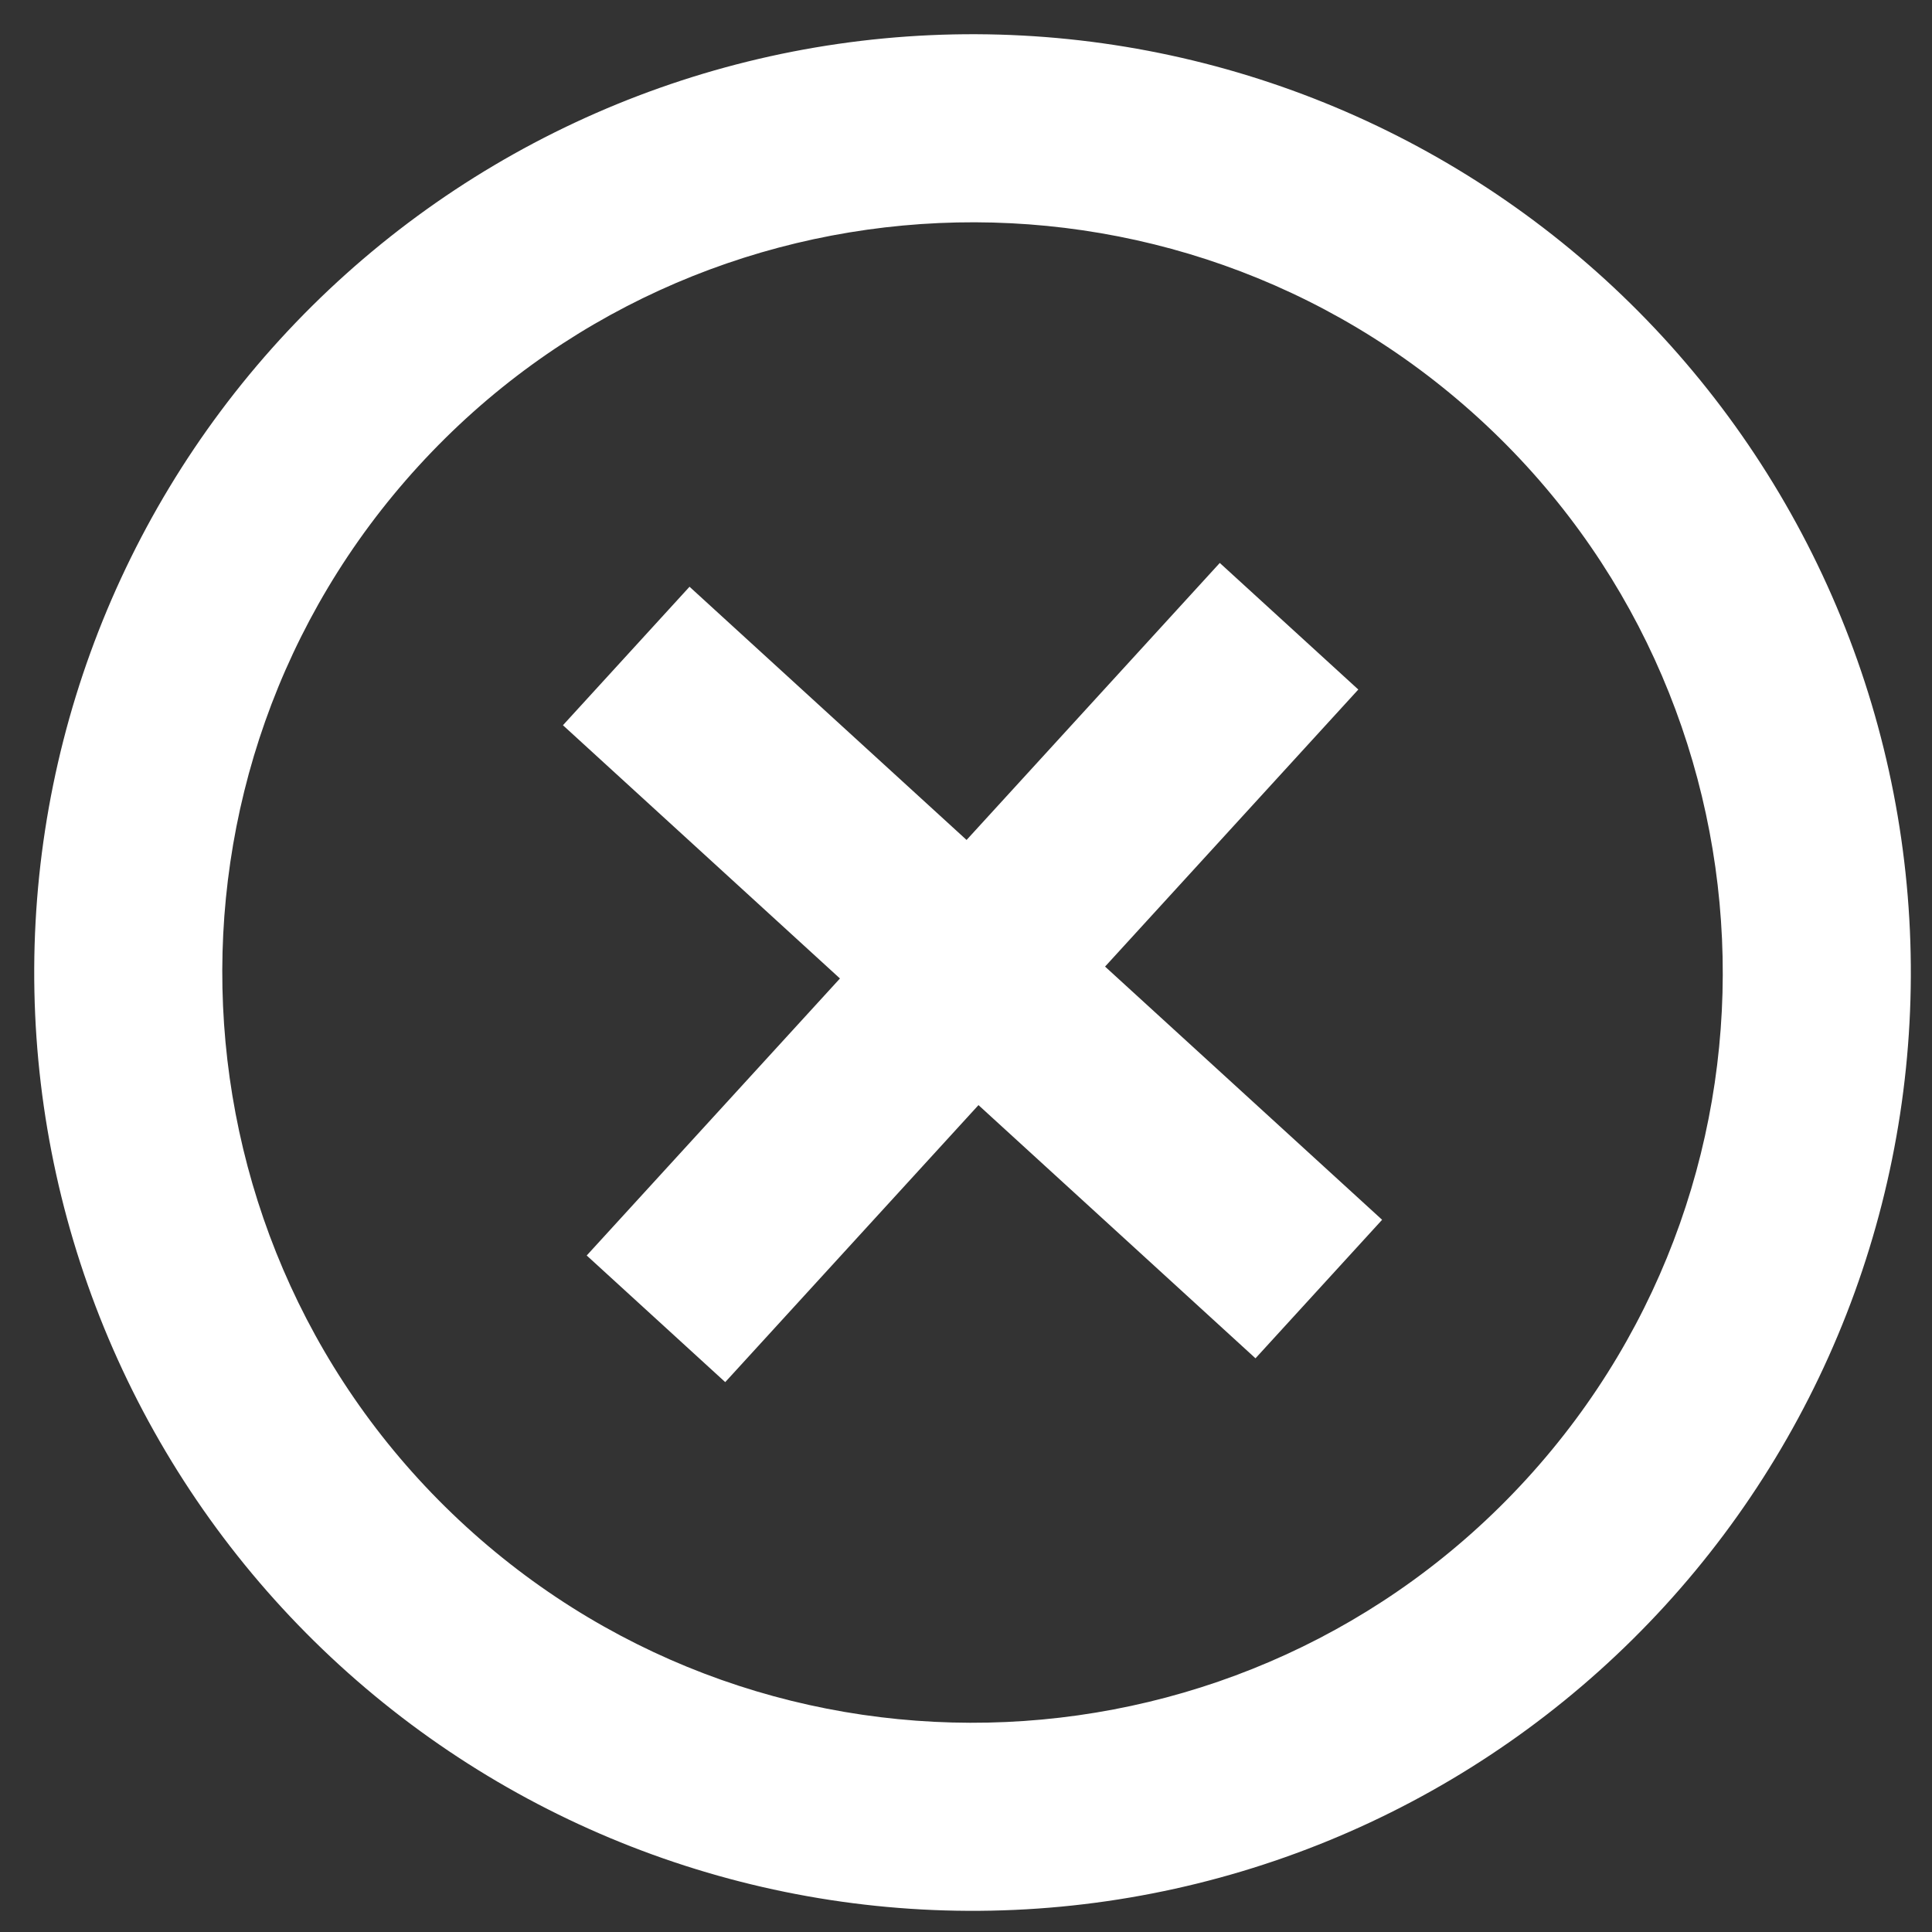 <svg width="50" height="50" viewBox="0 0 50 50" fill="none" xmlns="http://www.w3.org/2000/svg">
<rect x="0" y="0" width="50" height="50" fill="#333333" stroke="none"/>
<path d="M12.062 39.508C4.157 32.282 3.605 19.966 10.83 12.062C18.055 4.158 30.372 3.605 38.276 10.83C46.18 18.055 46.733 30.372 39.508 38.276C32.282 46.18 19.966 46.733 12.062 39.508ZM41.553 7.245C39.199 5.094 36.444 3.427 33.446 2.34C30.448 1.253 27.266 0.767 24.08 0.91C17.646 1.199 11.59 4.031 7.245 8.785C2.9 13.539 0.621 19.824 0.91 26.258C1.053 29.444 1.822 32.57 3.173 35.458C4.524 38.347 6.431 40.941 8.785 43.093C13.539 47.438 19.824 49.717 26.258 49.428C32.691 49.139 38.747 46.306 43.092 41.553C45.244 39.199 46.911 36.444 47.998 33.447C49.085 30.448 49.571 27.266 49.428 24.08C49.285 20.894 48.516 17.768 47.164 14.879C45.813 11.991 43.906 9.397 41.553 7.245ZM35.153 17.845L31.568 14.569L25.015 21.738L17.845 15.185L14.569 18.769L21.738 25.323L15.184 32.492L18.769 35.769L25.323 28.6L32.492 35.153L35.769 31.568L28.599 25.015L35.153 17.845Z" fill="white"/>
</svg>
